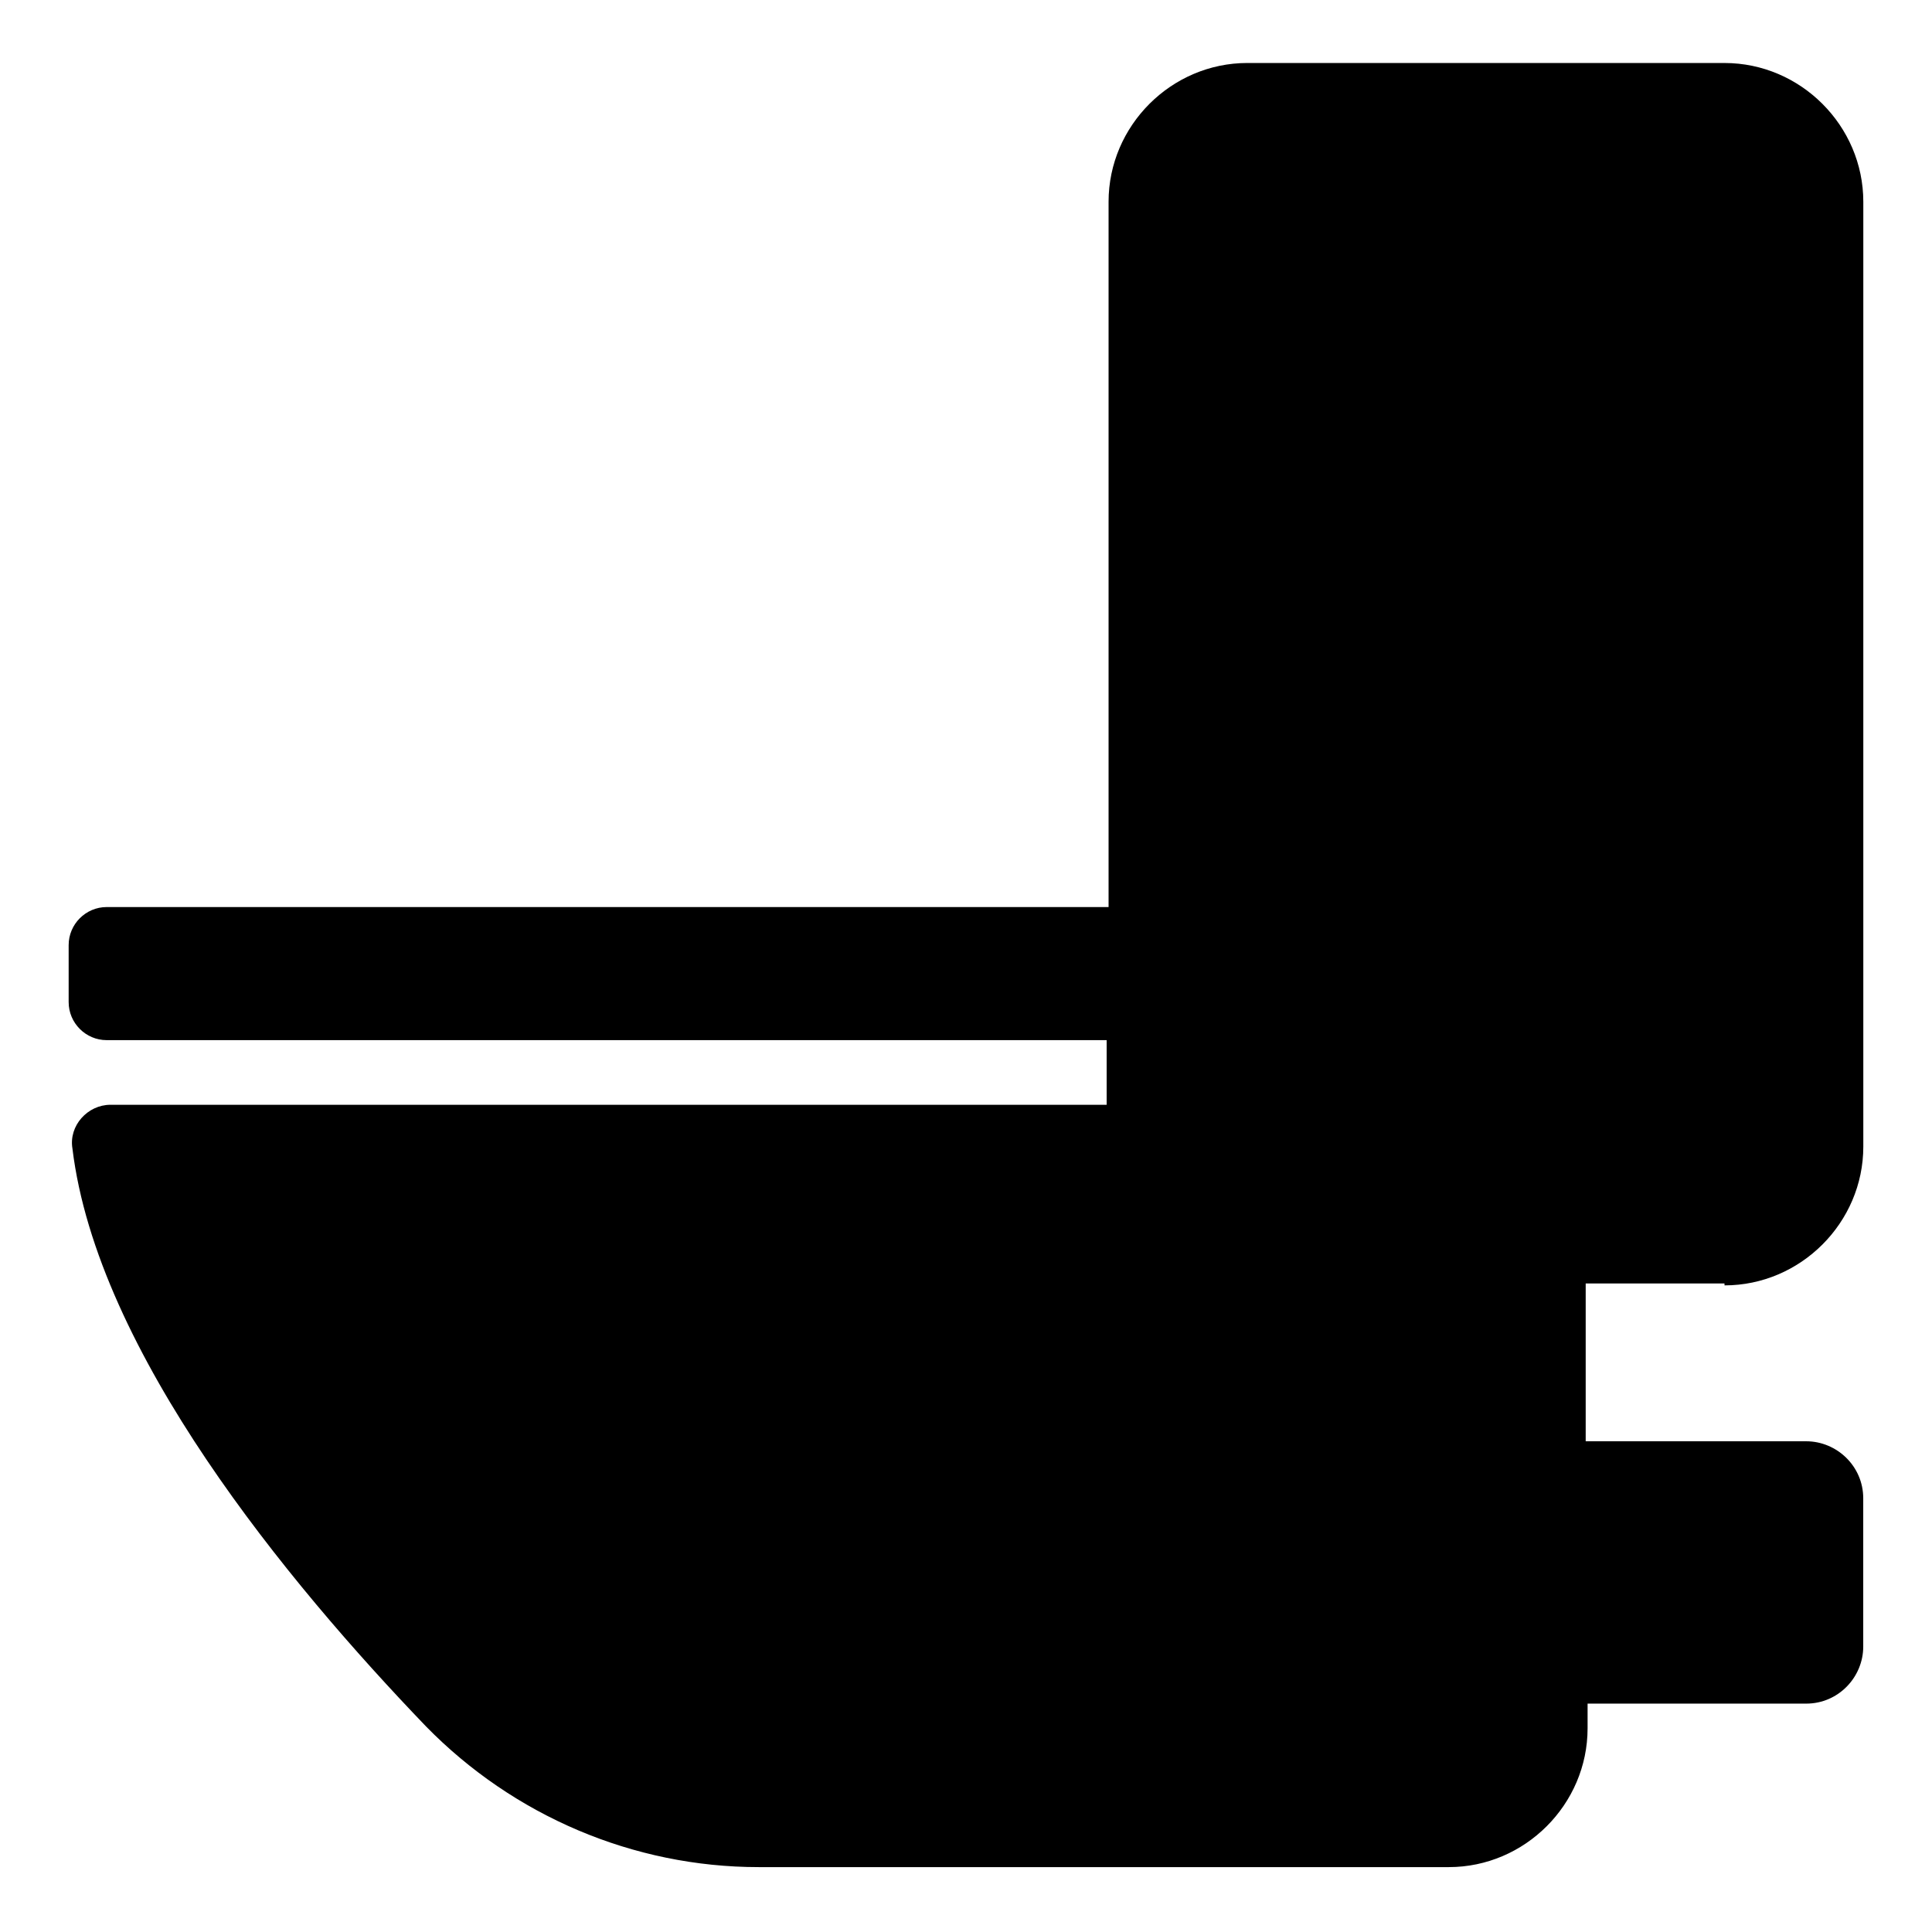 <?xml version="1.0" encoding="UTF-8"?>
<!-- The Best Svg Icon site in the world: iconSvg.co, Visit us! https://iconsvg.co -->
<svg fill="#000000" width="800px" height="800px" version="1.1" viewBox="144 144 512 512" xmlns="http://www.w3.org/2000/svg">
 <path d="m601.02 484.64c20.152 0 36.777-16.625 36.777-36.777v-250.39c0-20.152-16.625-36.777-36.777-36.777l-126.46-0.004c-20.152 0-36.777 16.625-36.777 36.777v186.91h-265.51c-5.543 0-10.078 4.535-10.078 10.078v15.113c0 5.543 4.535 10.078 10.078 10.078h265v17.129h-264c-6.047 0-11.082 5.543-10.078 11.586 6.551 53.906 56.93 114.87 93.707 153.16 23.176 23.68 54.914 37.281 88.168 37.281h182.88c20.152 0 36.777-16.625 36.777-36.777v-6.551h57.938c8.566 0 15.113-7.055 15.113-15.113v-39.297c0-8.566-7.055-15.113-15.113-15.113h-58.438v-41.816h36.777z"/>
</svg>